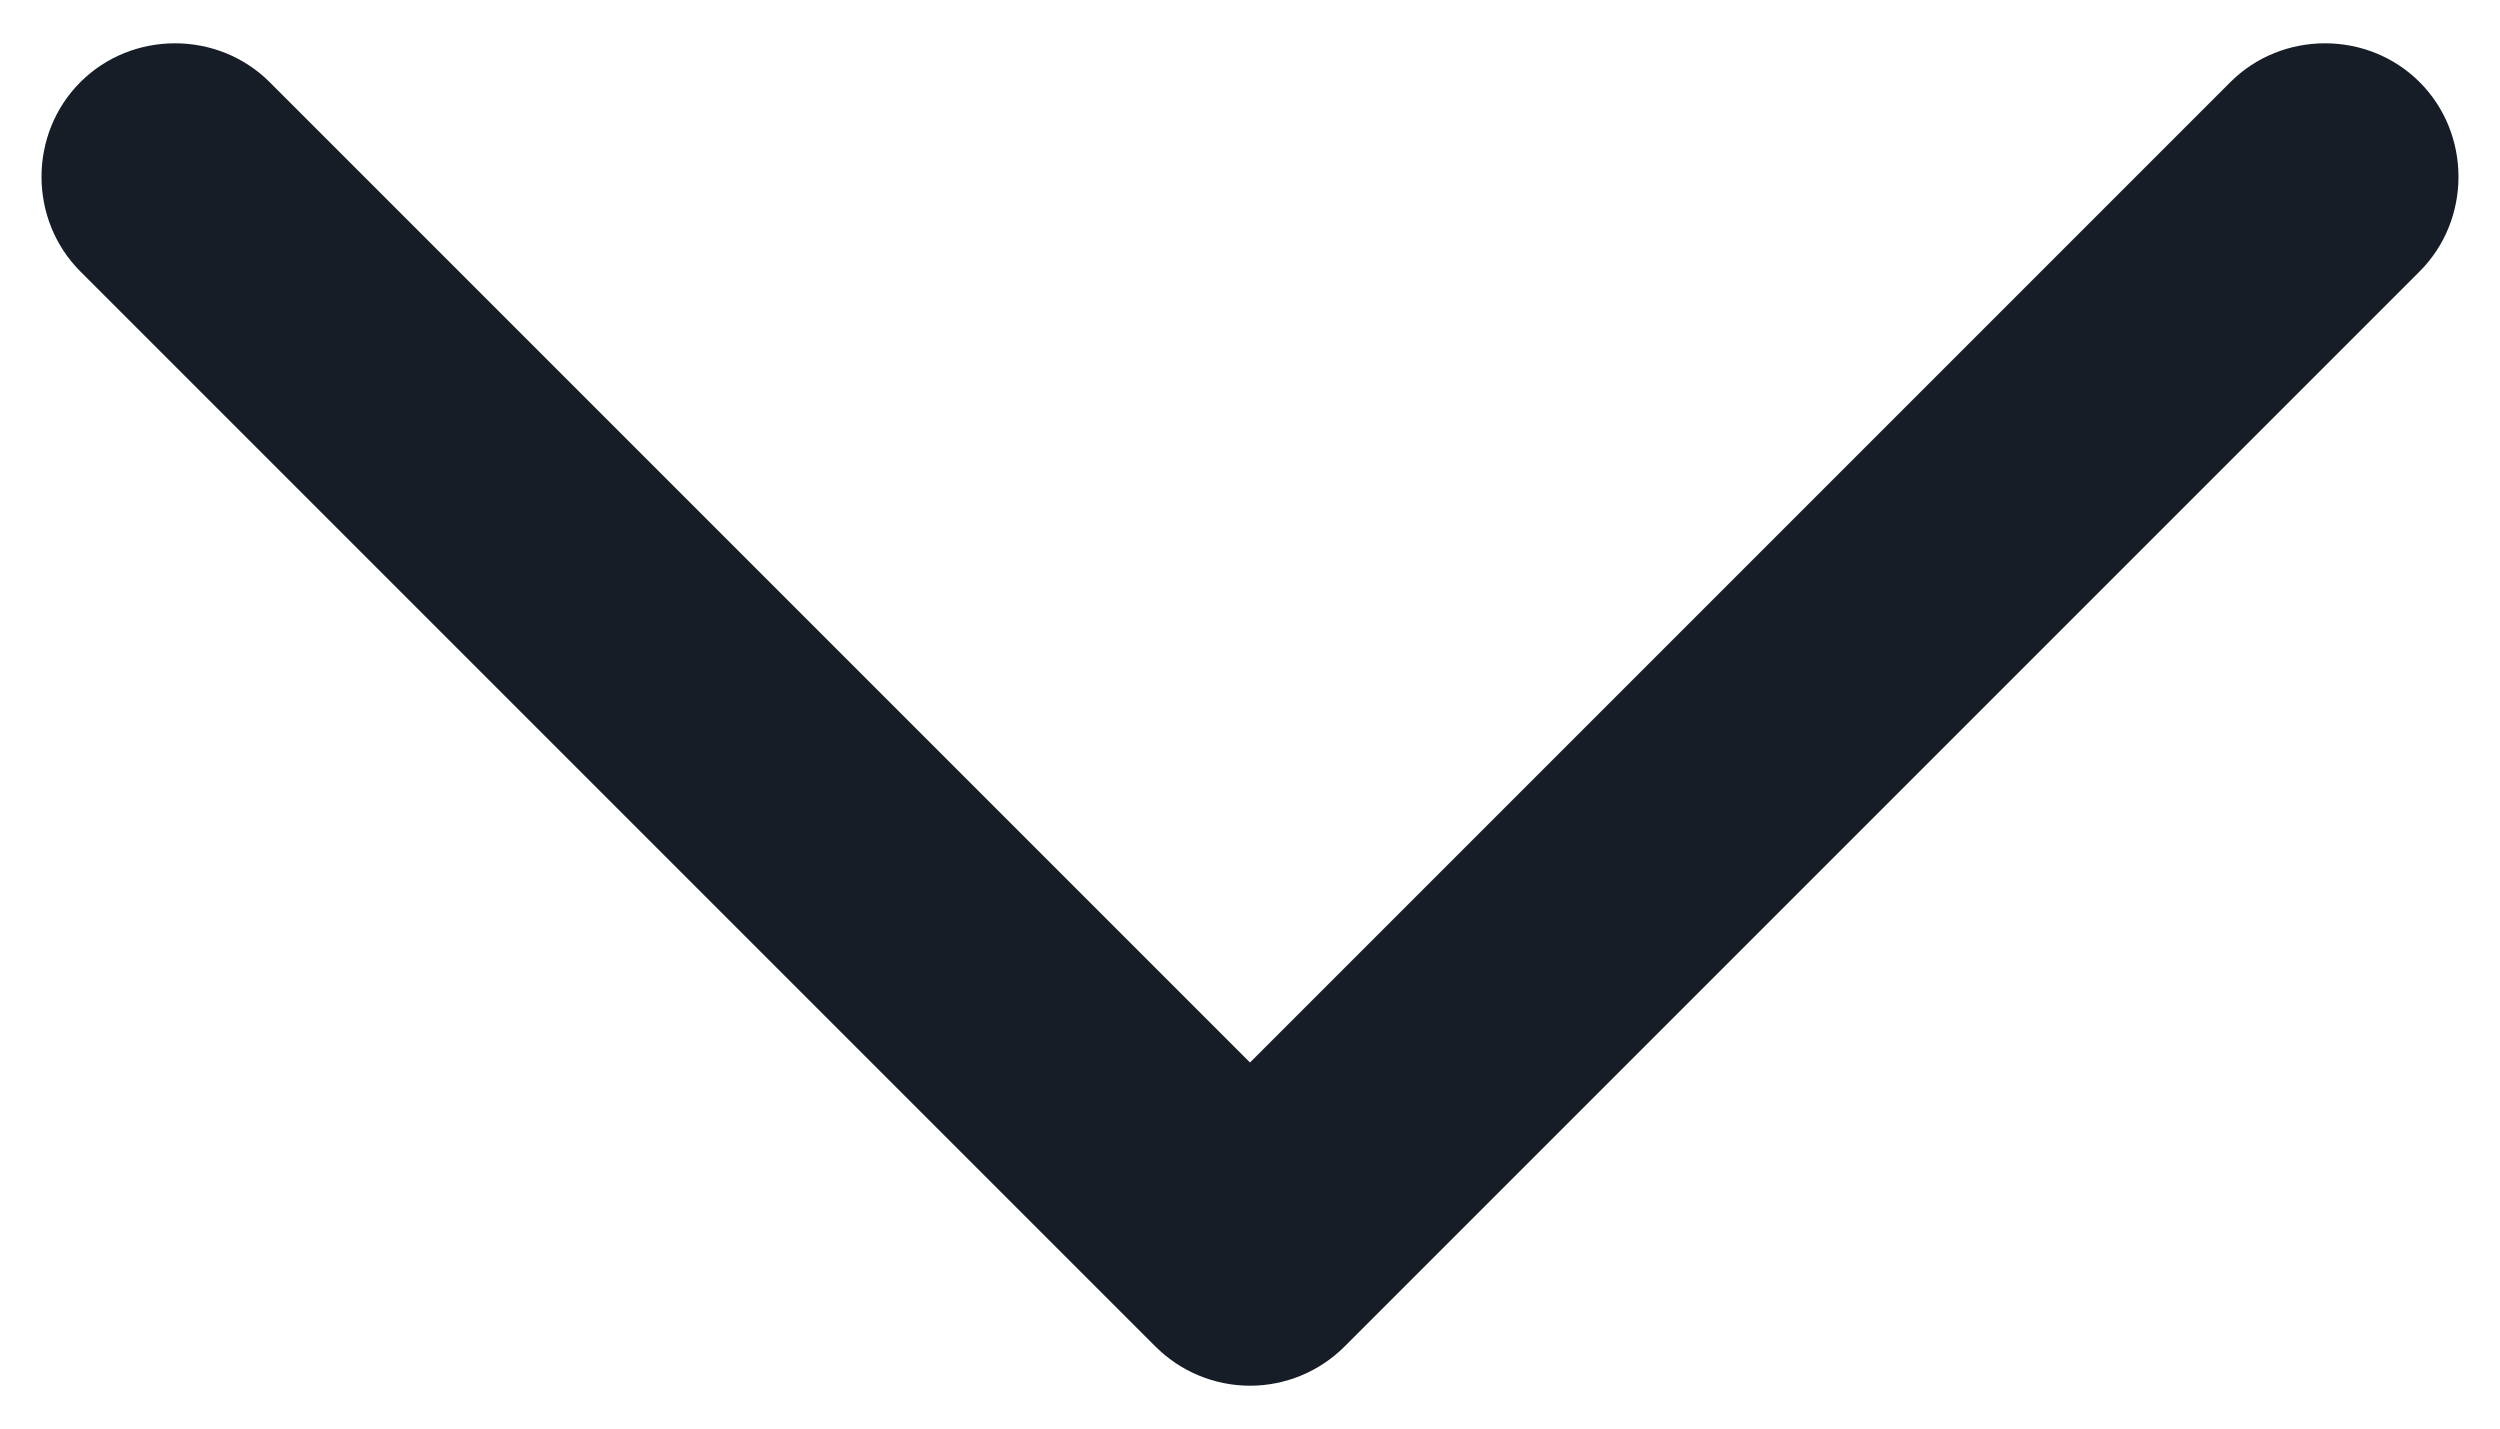 <svg width="14" height="8" viewBox="0 0 14 8" fill="none" xmlns="http://www.w3.org/2000/svg">
<path d="M7 7.76C6.8 7.76 6.61 7.68 6.47 7.54L0.45 1.52C0.16 1.23 0.16 0.75 0.45 0.46C0.74 0.17 1.22 0.17 1.51 0.46L7 5.95L12.49 0.46C12.78 0.17 13.26 0.17 13.55 0.46C13.84 0.75 13.84 1.23 13.55 1.52L7.53 7.54C7.39 7.68 7.2 7.76 7 7.76Z" fill="#161D27"/>
</svg>
